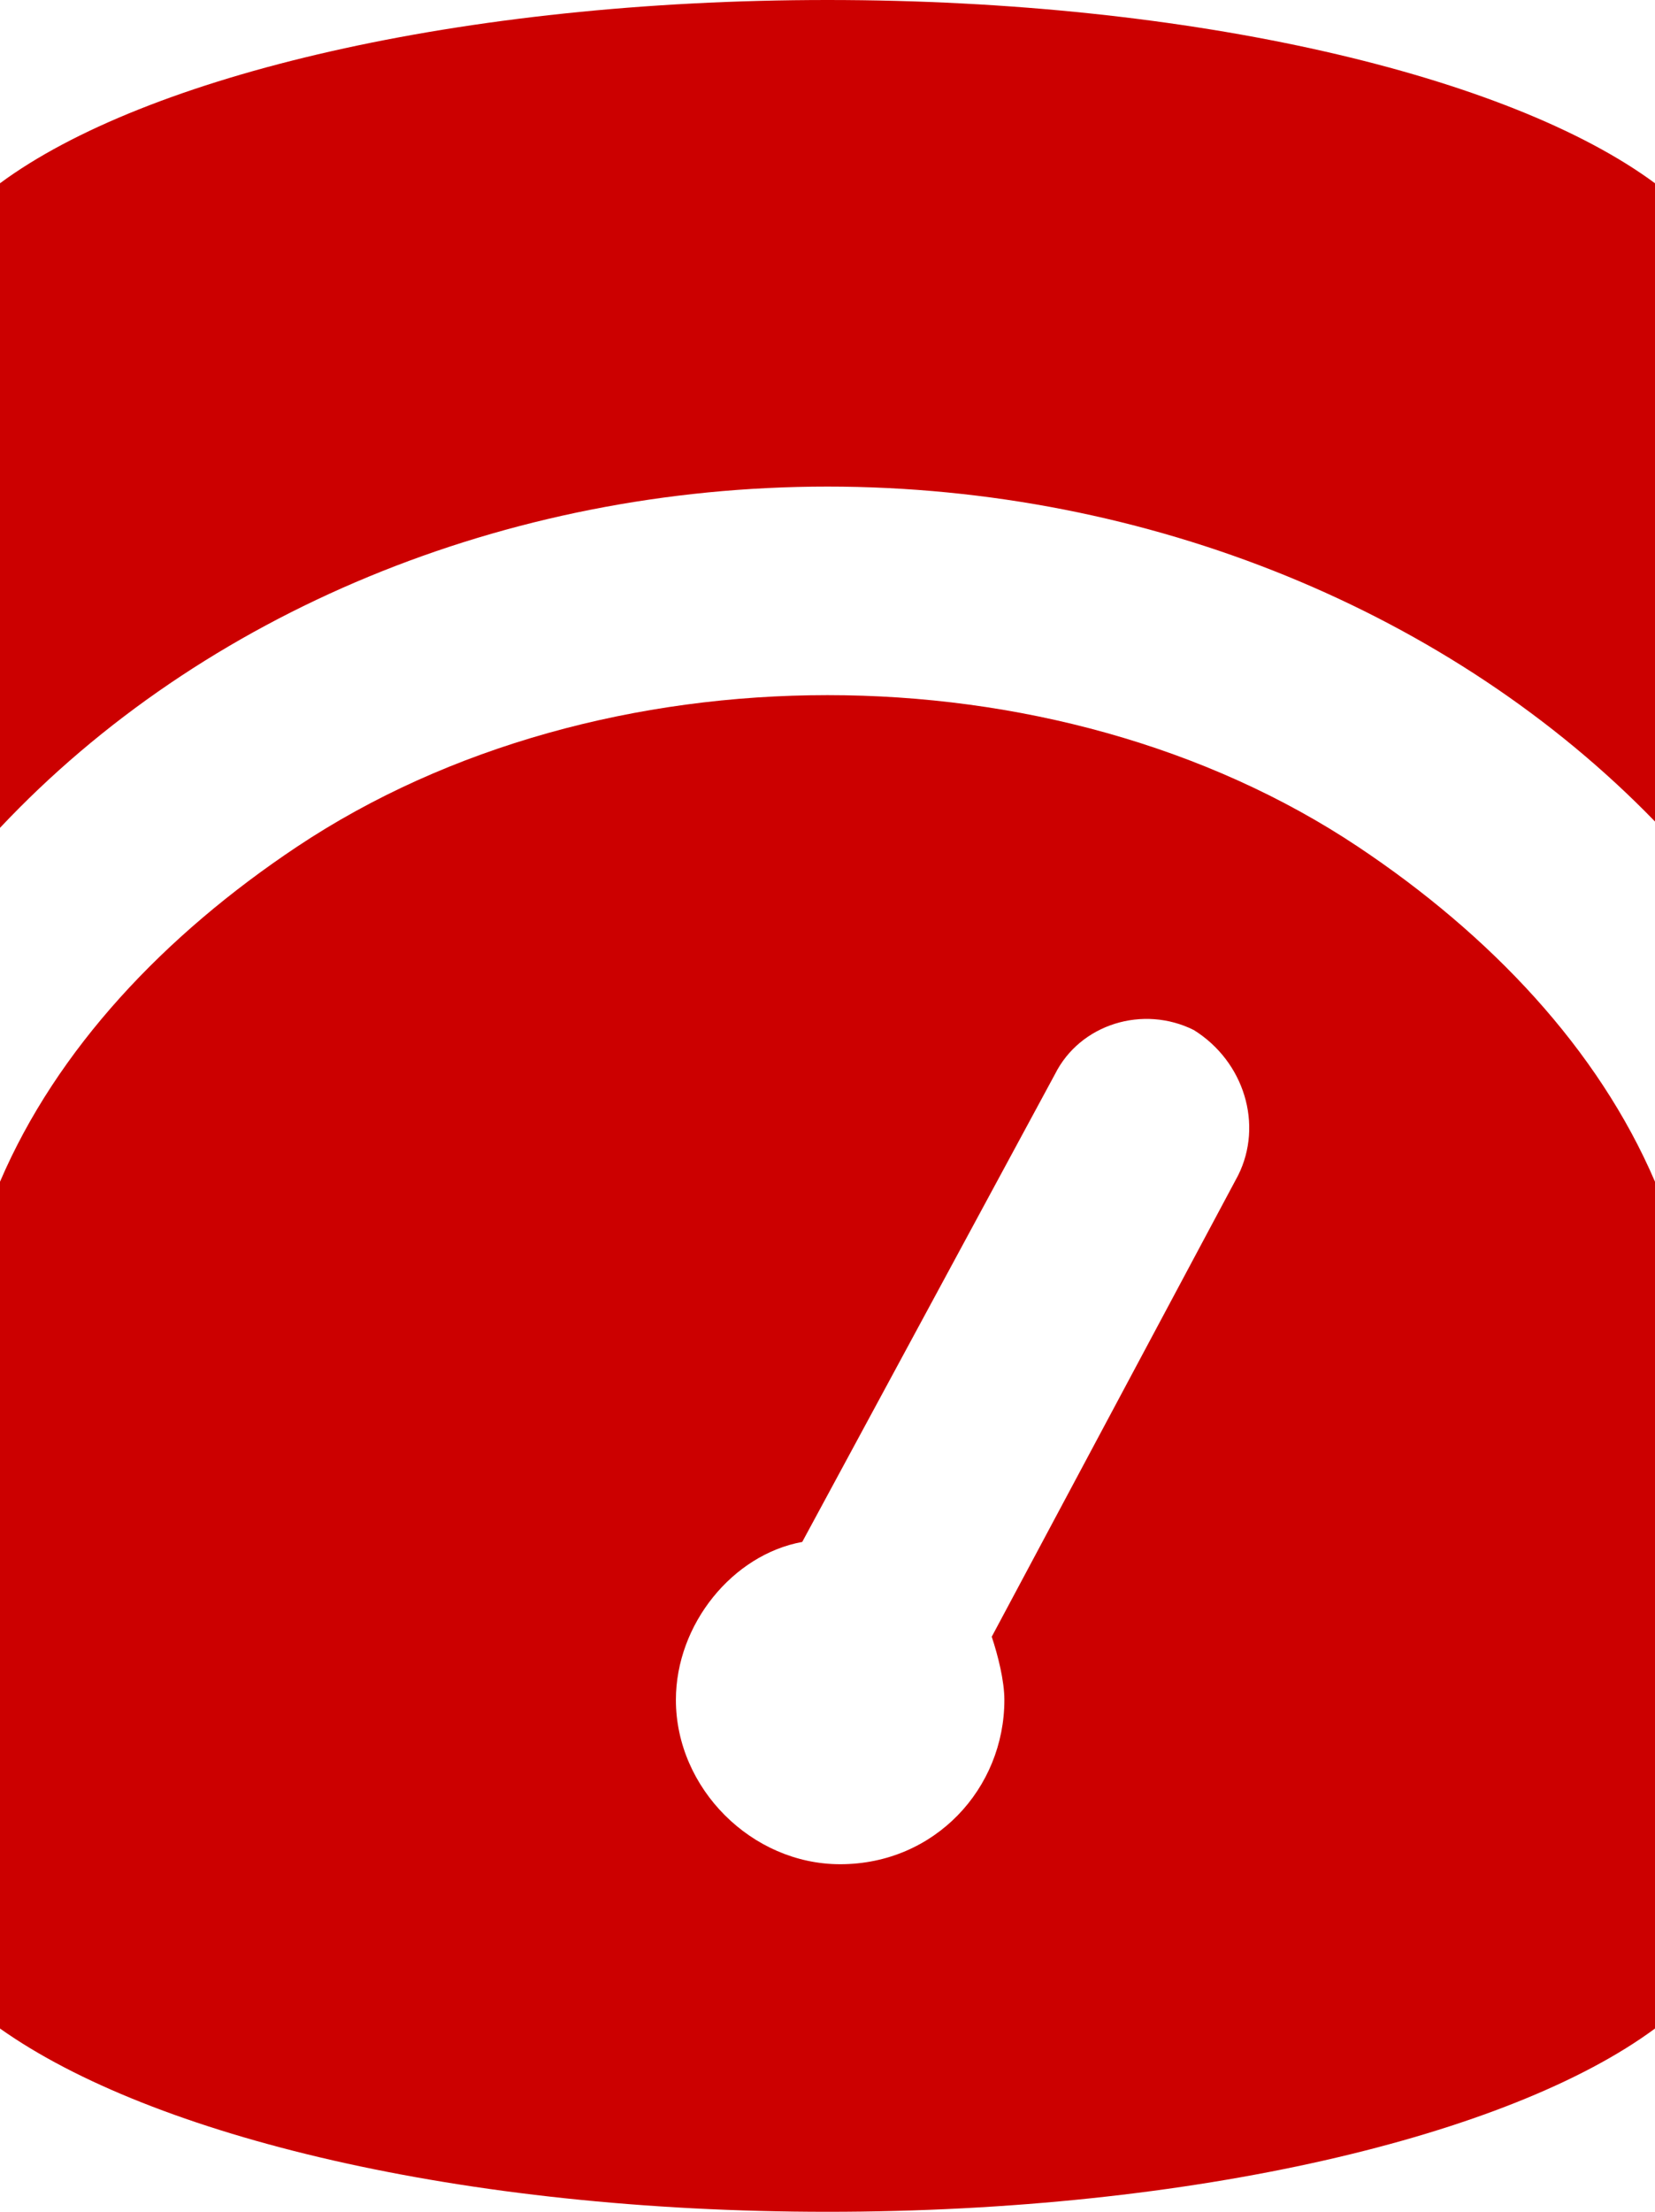 <?xml version="1.0" encoding="utf-8"?>
<!-- Generator: Adobe Illustrator 21.0.0, SVG Export Plug-In . SVG Version: 6.00 Build 0)  -->
<svg version="1.1" id="Layer_1" xmlns="http://www.w3.org/2000/svg" xmlns:xlink="http://www.w3.org/1999/xlink" x="0px" y="0px"
	 width="26.2px" height="35px" viewBox="0 0 26.2 35" style="enable-background:new 0 0 26.2 35;" xml:space="preserve">
<style type="text/css">
	.st0{fill:#CC0000;}
</style>
<g>
	<path class="st0" d="M21.5,13.4c-2.4-1.6-5.4-2.4-8.4-2.4s-6,0.8-8.4,2.4c-2.1,1.4-3.8,3.2-4.7,5.3v13.4C2.4,33.8,7.3,35,13.1,35
		s10.8-1.2,13.1-2.9V18.7C25.3,16.6,23.6,14.8,21.5,13.4z M19.6,18.6l-3.9,7.3c0.1,0.3,0.2,0.7,0.2,1c0,1.4-1.1,2.6-2.6,2.6
		c-1.4,0-2.6-1.2-2.6-2.6c0-1.2,0.9-2.3,2-2.5l4-7.4c0.4-0.8,1.4-1.1,2.2-0.7C19.7,16.8,20,17.8,19.6,18.6z"/>
	<path class="st0" d="M13.1,7.7c5.1,0,9.9,2,13.1,5.3V2.9C23.9,1.2,18.9,0,13.1,0S2.3,1.2,0,2.9v10.2C3.2,9.7,8,7.7,13.1,7.7z"/>
</g>
</svg>
